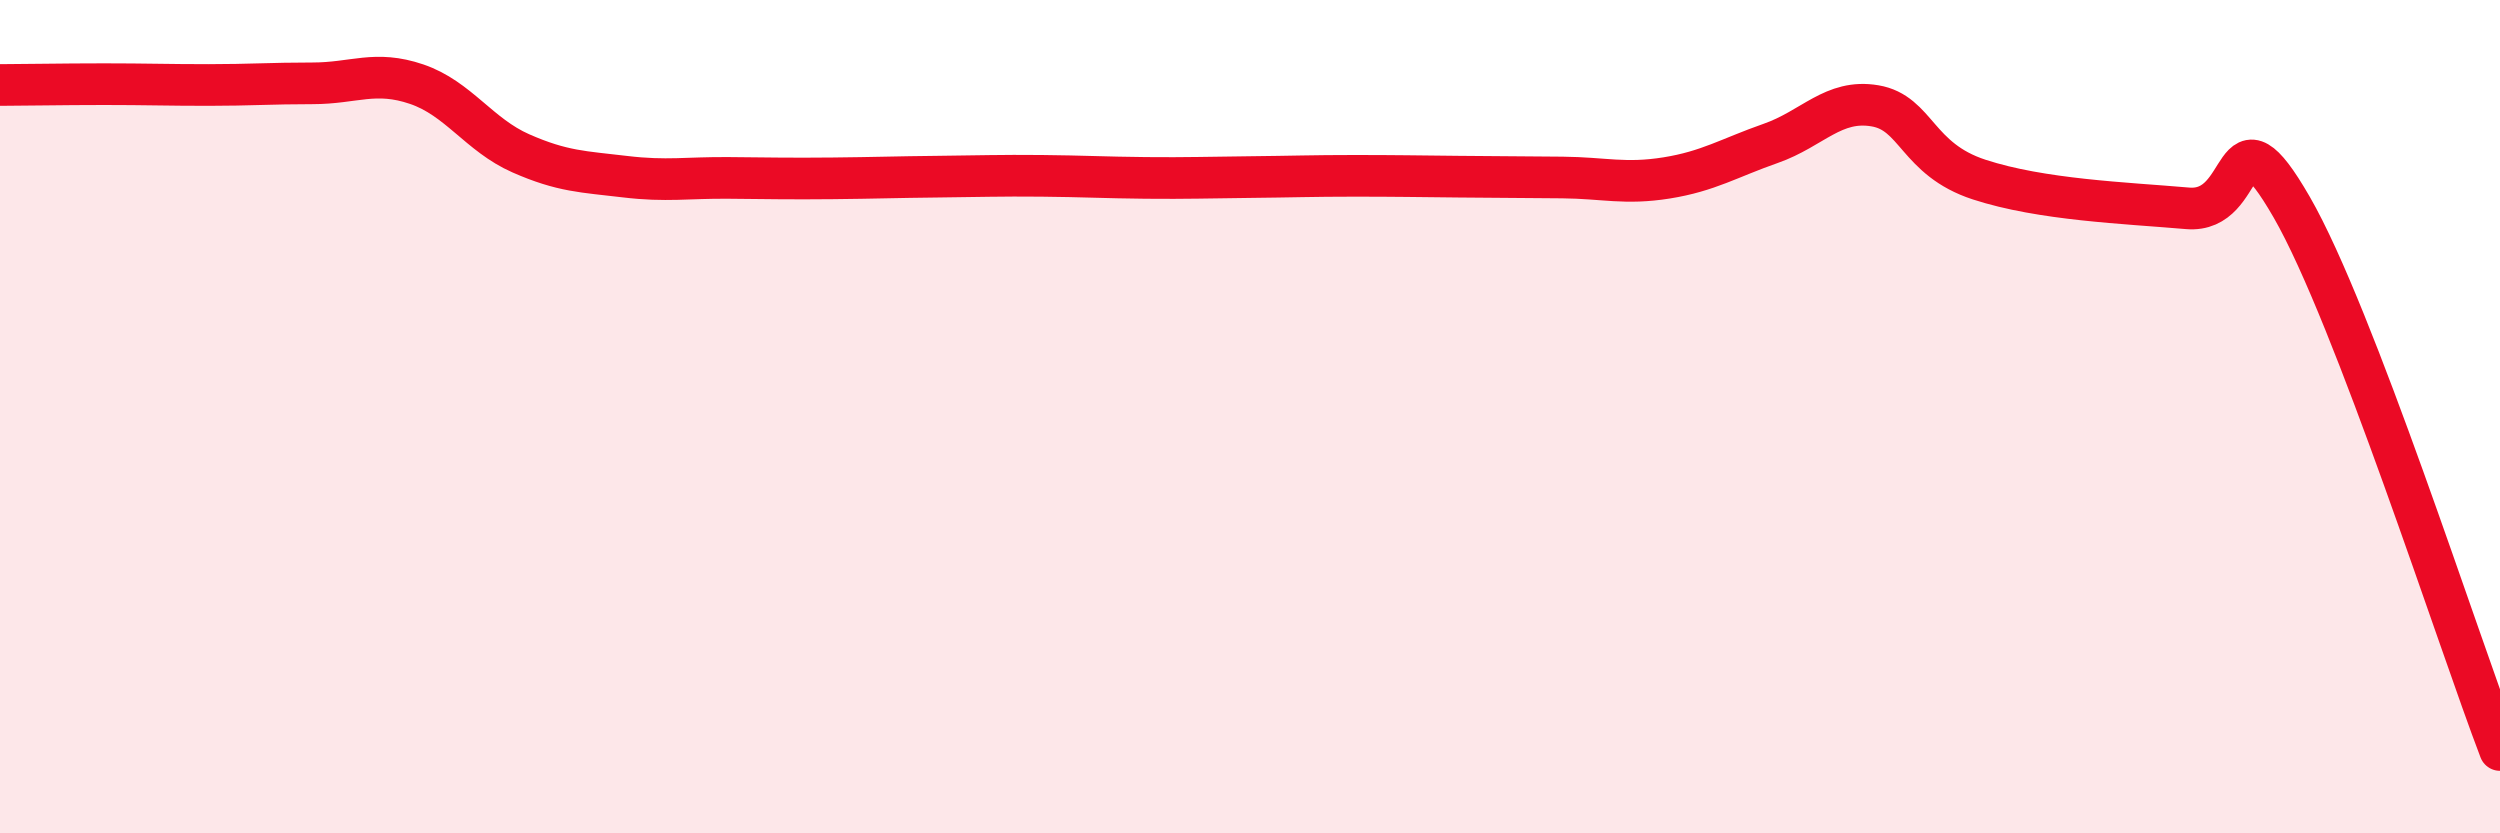
    <svg width="60" height="20" viewBox="0 0 60 20" xmlns="http://www.w3.org/2000/svg">
      <path
        d="M 0,2.04 C 0.5,2.04 1.5,2.02 2.5,2.02 C 3.5,2.02 4,2.04 5,2.04 C 6,2.04 6.5,2 7.5,2 C 8.5,2 9,1.68 10,2.02 C 11,2.36 11.5,3.24 12.5,3.68 C 13.5,4.12 14,4.12 15,4.24 C 16,4.36 16.5,4.26 17.5,4.27 C 18.5,4.28 19,4.29 20,4.28 C 21,4.27 21.5,4.25 22.5,4.24 C 23.5,4.23 24,4.21 25,4.22 C 26,4.23 26.5,4.26 27.5,4.27 C 28.5,4.28 29,4.26 30,4.25 C 31,4.24 31.5,4.22 32.5,4.22 C 33.5,4.22 34,4.23 35,4.24 C 36,4.25 36.5,4.25 37.5,4.26 C 38.5,4.27 39,4.43 40,4.27 C 41,4.11 41.5,3.79 42.5,3.44 C 43.5,3.09 44,2.37 45,2.54 C 46,2.71 46,3.82 47.5,4.31 C 49,4.8 51,4.87 52.5,5 C 54,5.13 53.5,2.37 55,4.97 C 56.5,7.57 59,15.39 60,18L60 20L0 20Z"
        fill="#EB0A25"
        opacity="0.1"
        stroke-linecap="round"
        stroke-linejoin="round"
      />
      <path
        d="M 0,2.04 C 0.5,2.04 1.5,2.02 2.5,2.02 C 3.5,2.02 4,2.04 5,2.04 C 6,2.04 6.5,2 7.5,2 C 8.5,2 9,1.68 10,2.02 C 11,2.36 11.5,3.24 12.5,3.68 C 13.5,4.12 14,4.12 15,4.24 C 16,4.36 16.5,4.26 17.5,4.27 C 18.5,4.28 19,4.29 20,4.28 C 21,4.27 21.5,4.25 22.5,4.24 C 23.5,4.23 24,4.21 25,4.22 C 26,4.23 26.5,4.26 27.5,4.27 C 28.5,4.28 29,4.26 30,4.25 C 31,4.24 31.5,4.22 32.5,4.22 C 33.5,4.22 34,4.23 35,4.24 C 36,4.25 36.5,4.25 37.5,4.26 C 38.5,4.27 39,4.43 40,4.27 C 41,4.11 41.5,3.79 42.5,3.44 C 43.5,3.09 44,2.37 45,2.54 C 46,2.71 46,3.82 47.5,4.31 C 49,4.8 51,4.87 52.5,5 C 54,5.13 53.5,2.37 55,4.97 C 56.5,7.57 59,15.39 60,18"
        stroke="#EB0A25"
        stroke-width="1"
        fill="none"
        stroke-linecap="round"
        stroke-linejoin="round"
      />
    </svg>
  